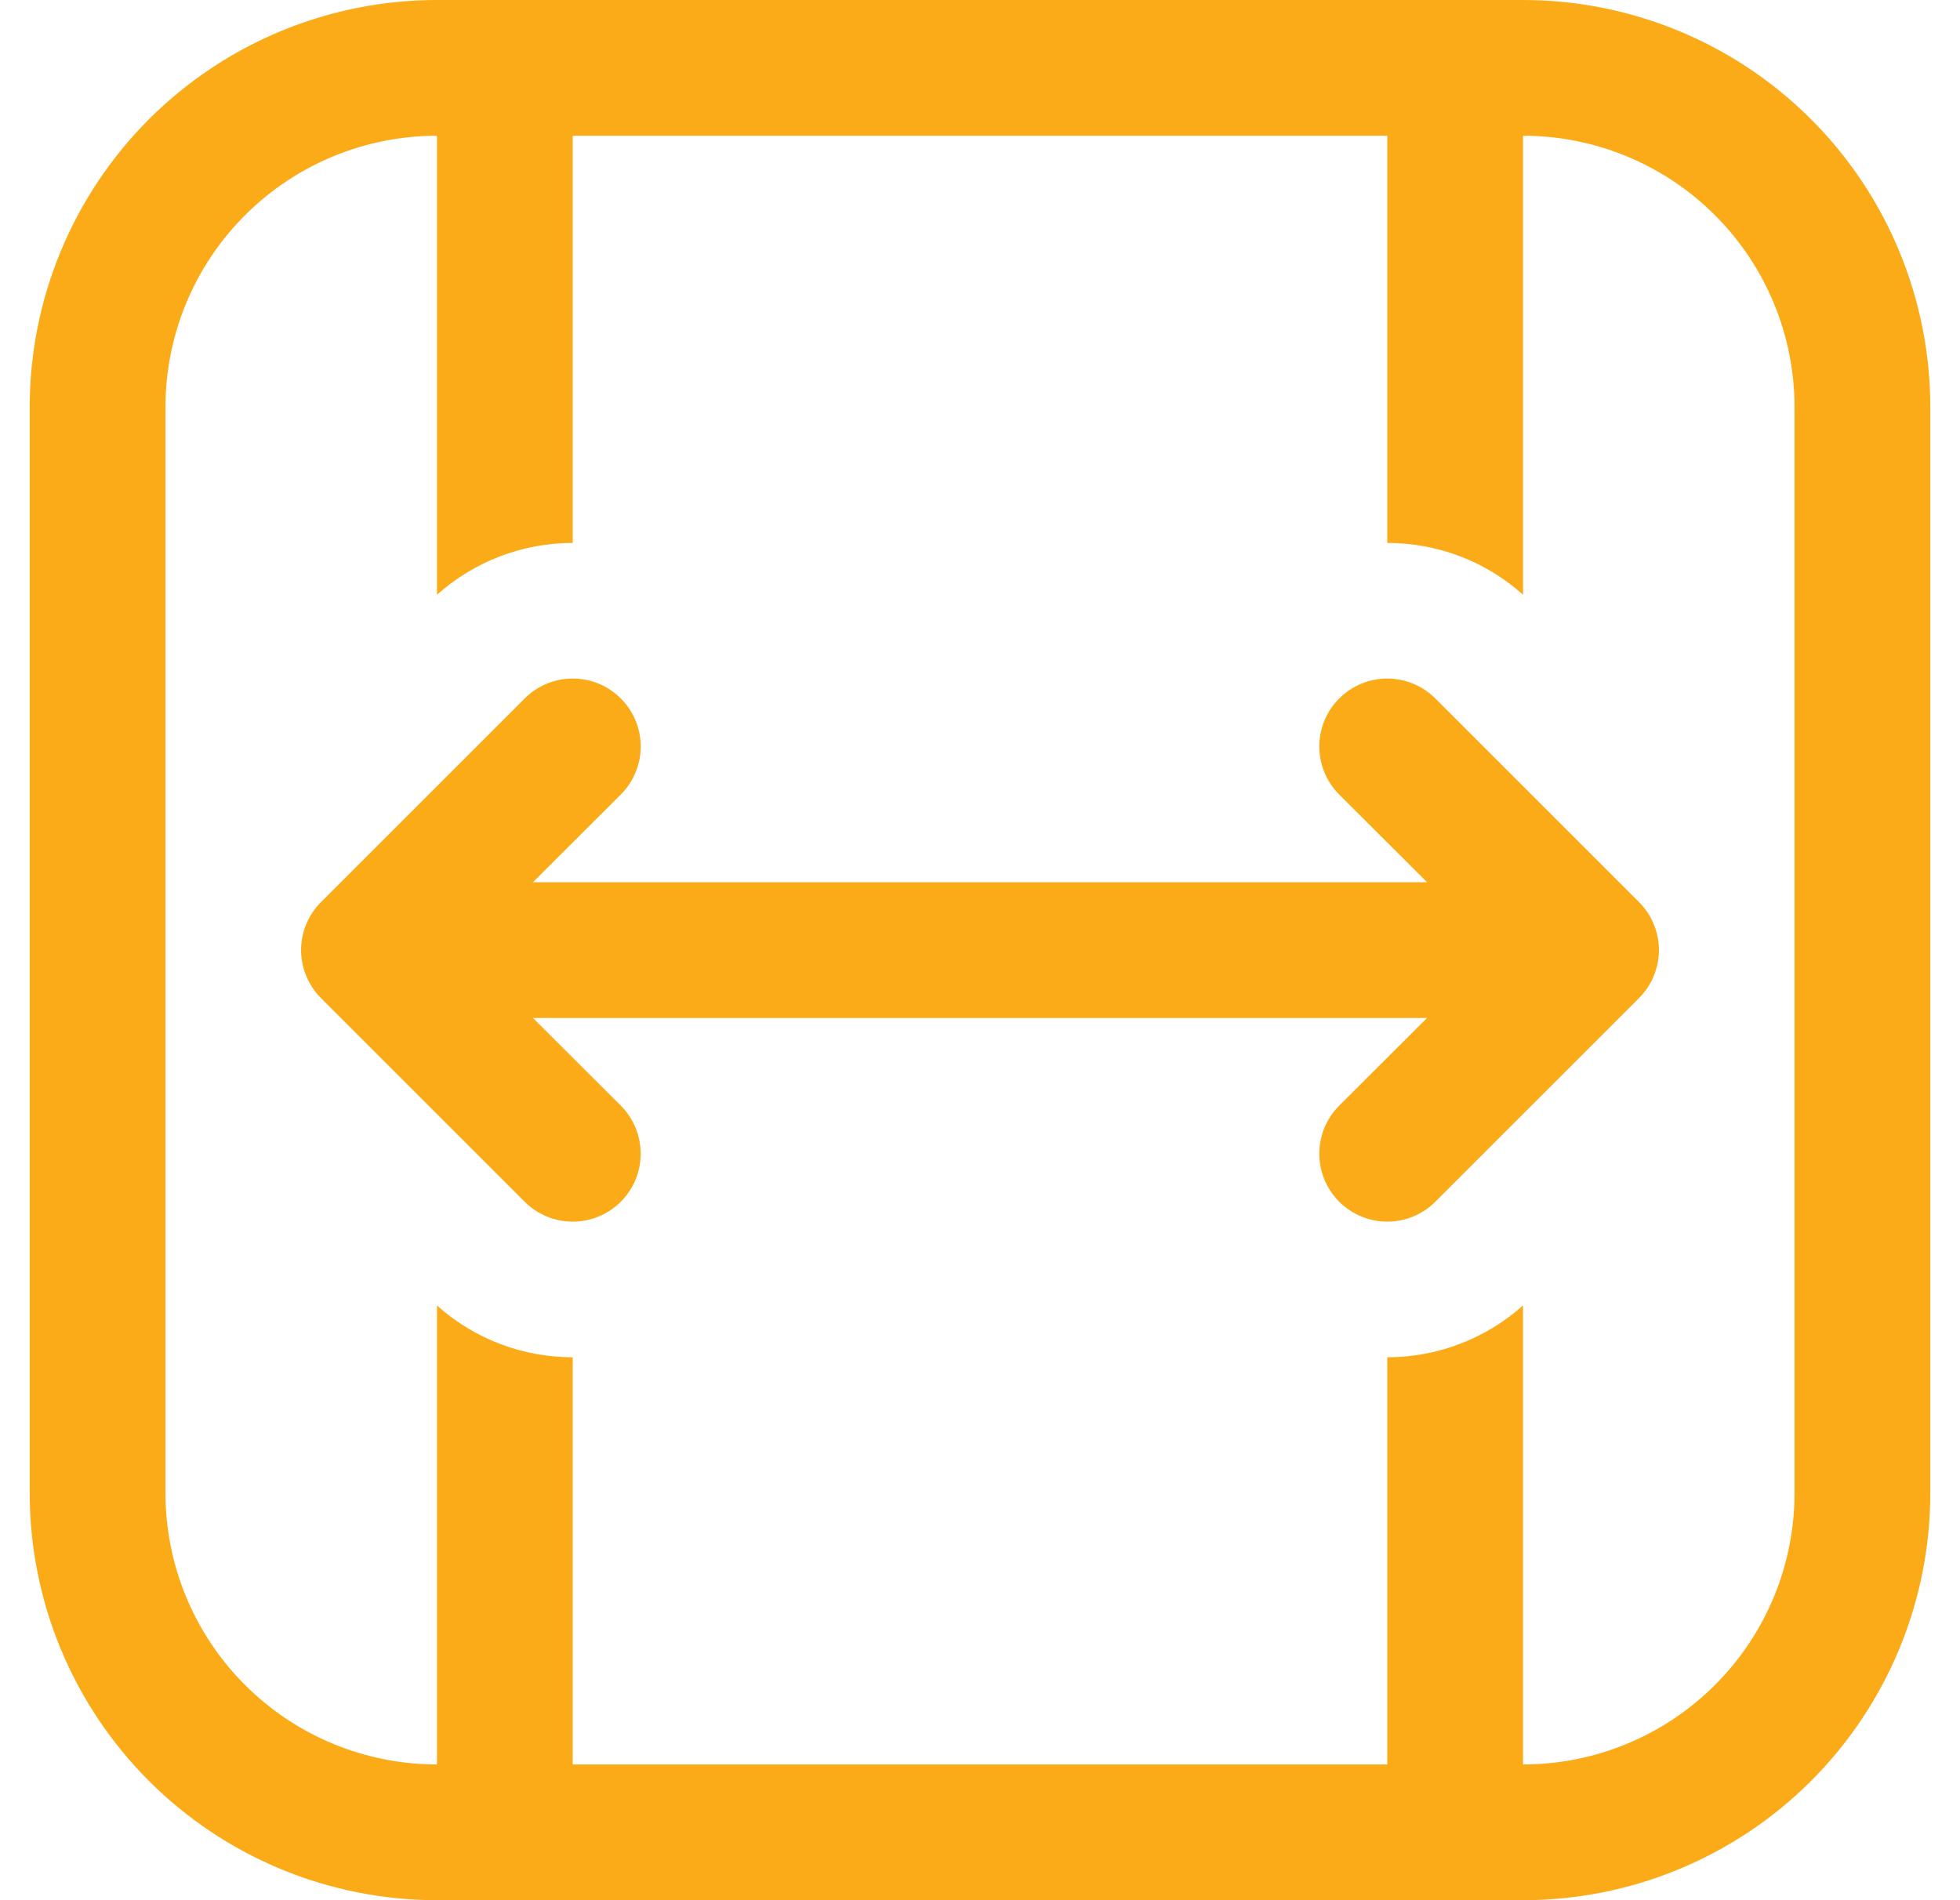 <svg width="33" height="32" viewBox="0 0 33 32" fill="none" xmlns="http://www.w3.org/2000/svg">
<path d="M10.452 11.762C10.558 11.868 10.643 11.995 10.7 12.133C10.758 12.272 10.788 12.421 10.788 12.571C10.788 12.722 10.758 12.871 10.7 13.009C10.643 13.148 10.558 13.274 10.452 13.381L8.973 14.857H24.027L22.548 13.381C22.333 13.166 22.213 12.875 22.213 12.571C22.213 12.268 22.333 11.977 22.548 11.762C22.763 11.548 23.054 11.427 23.357 11.427C23.661 11.427 23.952 11.548 24.166 11.762L27.595 15.191C27.701 15.297 27.786 15.423 27.843 15.562C27.901 15.701 27.931 15.85 27.931 16C27.931 16.15 27.901 16.299 27.843 16.438C27.786 16.577 27.701 16.703 27.595 16.809L24.166 20.238C23.952 20.452 23.661 20.573 23.357 20.573C23.054 20.573 22.763 20.452 22.548 20.238C22.333 20.023 22.213 19.732 22.213 19.429C22.213 19.125 22.333 18.834 22.548 18.619L24.027 17.143H8.973L10.452 18.619C10.667 18.834 10.787 19.125 10.787 19.429C10.787 19.732 10.667 20.023 10.452 20.238C10.237 20.452 9.946 20.573 9.643 20.573C9.339 20.573 9.048 20.452 8.834 20.238L5.405 16.809C5.299 16.703 5.214 16.577 5.157 16.438C5.099 16.299 5.069 16.15 5.069 16C5.069 15.85 5.099 15.701 5.157 15.562C5.214 15.423 5.299 15.297 5.405 15.191L8.834 11.762C8.94 11.656 9.066 11.571 9.205 11.514C9.344 11.456 9.493 11.427 9.643 11.427C9.793 11.427 9.942 11.456 10.081 11.514C10.22 11.571 10.346 11.656 10.452 11.762ZM32.5 6.857C32.5 5.039 31.778 3.294 30.492 2.008C29.206 0.722 27.462 0 25.643 0H7.357C5.539 0 3.794 0.722 2.508 2.008C1.222 3.294 0.5 5.039 0.5 6.857V25.143C0.5 26.962 1.222 28.706 2.508 29.992C3.794 31.278 5.539 32 7.357 32H25.643C27.462 32 29.206 31.278 30.492 29.992C31.778 28.706 32.5 26.962 32.5 25.143V6.857ZM23.357 2.286V9.143C24.175 9.143 24.994 9.433 25.643 10.016V2.286C26.855 2.286 28.018 2.767 28.875 3.625C29.733 4.482 30.214 5.645 30.214 6.857V25.143C30.214 26.355 29.733 27.518 28.875 28.375C28.018 29.233 26.855 29.714 25.643 29.714V21.984C25.014 22.546 24.201 22.857 23.357 22.857V29.714H9.643V22.857C8.825 22.857 8.006 22.567 7.357 21.984V29.714C6.145 29.714 4.982 29.233 4.125 28.375C3.267 27.518 2.786 26.355 2.786 25.143V6.857C2.786 5.645 3.267 4.482 4.125 3.625C4.982 2.767 6.145 2.286 7.357 2.286V10.016C7.986 9.454 8.8 9.143 9.643 9.143V2.286H23.357Z" fill="#FBAB18"/>
</svg>
